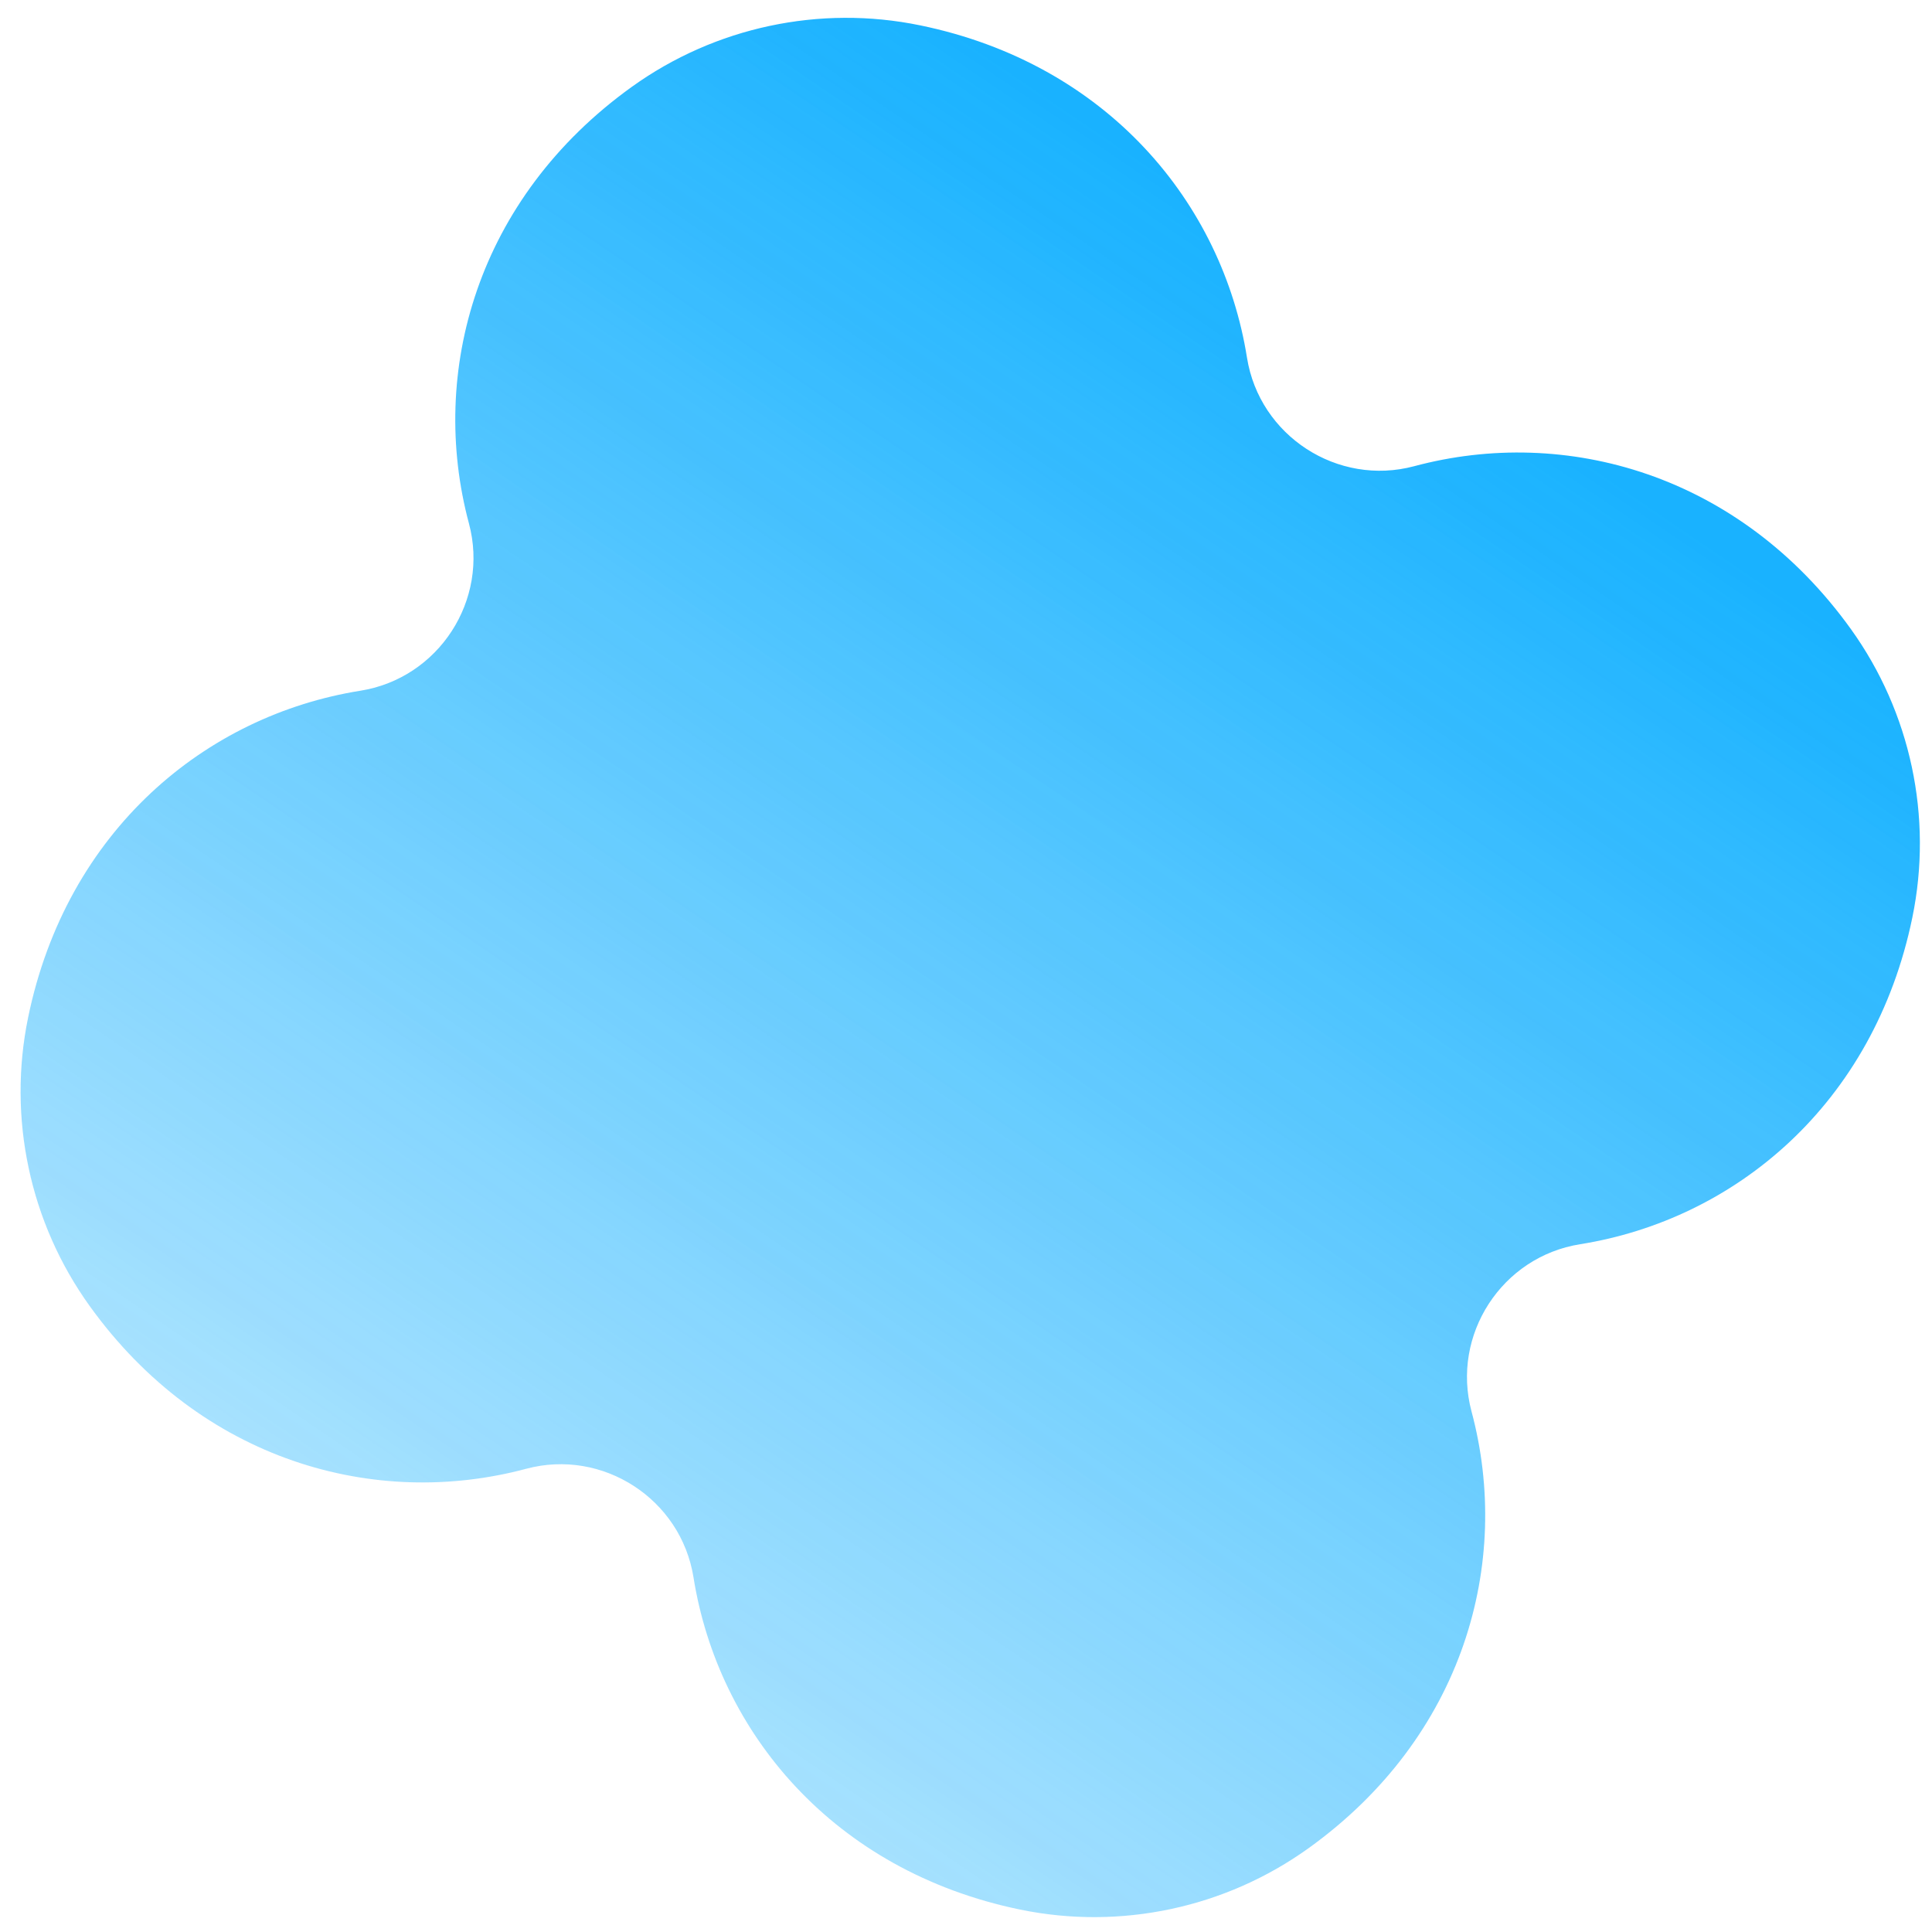 <?xml version="1.0" encoding="UTF-8"?> <svg xmlns="http://www.w3.org/2000/svg" width="96" height="96" viewBox="0 0 96 96" fill="none"><g opacity="0.9" filter="url(#filter0_bi_4922_94)"><path d="M34.366 78.283C35.589 85.961 41.302 92.879 50.604 94.794C55.591 95.821 60.795 94.711 64.929 91.742C72.643 86.201 75.04 77.555 73.027 70.046C72.007 66.24 74.529 62.352 78.42 61.732C86.098 60.51 93.016 54.796 94.931 45.494C95.958 40.507 94.848 35.303 91.879 31.169C86.338 23.455 77.692 21.058 70.183 23.071C66.377 24.091 62.489 21.569 61.869 17.678C60.647 10 54.933 3.082 45.631 1.167C40.644 0.14 35.44 1.25 31.306 4.219C23.592 9.76 21.195 18.406 23.208 25.915C24.228 29.721 21.706 33.609 17.815 34.229C10.137 35.452 3.219 41.165 1.304 50.467C0.277 55.454 1.387 60.658 4.356 64.792C9.897 72.506 18.543 74.903 26.052 72.89C29.858 71.87 33.746 74.392 34.366 78.283Z" fill="url(#paint0_linear_4922_94)" fill-opacity="0.05"></path><path d="M34.366 78.283C35.589 85.961 41.302 92.879 50.604 94.794C55.591 95.821 60.795 94.711 64.929 91.742C72.643 86.201 75.04 77.555 73.027 70.046C72.007 66.24 74.529 62.352 78.42 61.732C86.098 60.51 93.016 54.796 94.931 45.494C95.958 40.507 94.848 35.303 91.879 31.169C86.338 23.455 77.692 21.058 70.183 23.071C66.377 24.091 62.489 21.569 61.869 17.678C60.647 10 54.933 3.082 45.631 1.167C40.644 0.14 35.44 1.25 31.306 4.219C23.592 9.76 21.195 18.406 23.208 25.915C24.228 29.721 21.706 33.609 17.815 34.229C10.137 35.452 3.219 41.165 1.304 50.467C0.277 55.454 1.387 60.658 4.356 64.792C9.897 72.506 18.543 74.903 26.052 72.89C29.858 71.87 33.746 74.392 34.366 78.283Z" fill="url(#paint1_linear_4922_94)"></path></g><defs><filter id="filter0_bi_4922_94" x="-4.738" y="-4.875" width="105.711" height="105.711" filterUnits="userSpaceOnUse" color-interpolation-filters="sRGB"><feFlood flood-opacity="0" result="BackgroundImageFix"></feFlood><feGaussianBlur in="BackgroundImageFix" stdDeviation="2.834"></feGaussianBlur><feComposite in2="SourceAlpha" operator="in" result="effect1_backgroundBlur_4922_94"></feComposite><feBlend mode="normal" in="SourceGraphic" in2="effect1_backgroundBlur_4922_94" result="shape"></feBlend><feColorMatrix in="SourceAlpha" type="matrix" values="0 0 0 0 0 0 0 0 0 0 0 0 0 0 0 0 0 0 127 0" result="hardAlpha"></feColorMatrix><feOffset dx="0.093" dy="0.093"></feOffset><feComposite in2="hardAlpha" operator="arithmetic" k2="-1" k3="1"></feComposite><feColorMatrix type="matrix" values="0 0 0 0 1 0 0 0 0 1 0 0 0 0 1 0 0 0 1 0"></feColorMatrix><feBlend mode="normal" in2="shape" result="effect2_innerShadow_4922_94"></feBlend></filter><linearGradient id="paint0_linear_4922_94" x1="-30.623" y1="131.65" x2="70.444" y2="-24.145" gradientUnits="userSpaceOnUse"><stop stop-color="#D9F5FB"></stop><stop offset="1" stop-color="#B0C0F5"></stop></linearGradient><linearGradient id="paint1_linear_4922_94" x1="72.278" y1="18.326" x2="16.417" y2="100.571" gradientUnits="userSpaceOnUse"><stop stop-color="#00AAFF"></stop><stop offset="1" stop-color="#00AAFF" stop-opacity="0.2"></stop></linearGradient></defs></svg> 